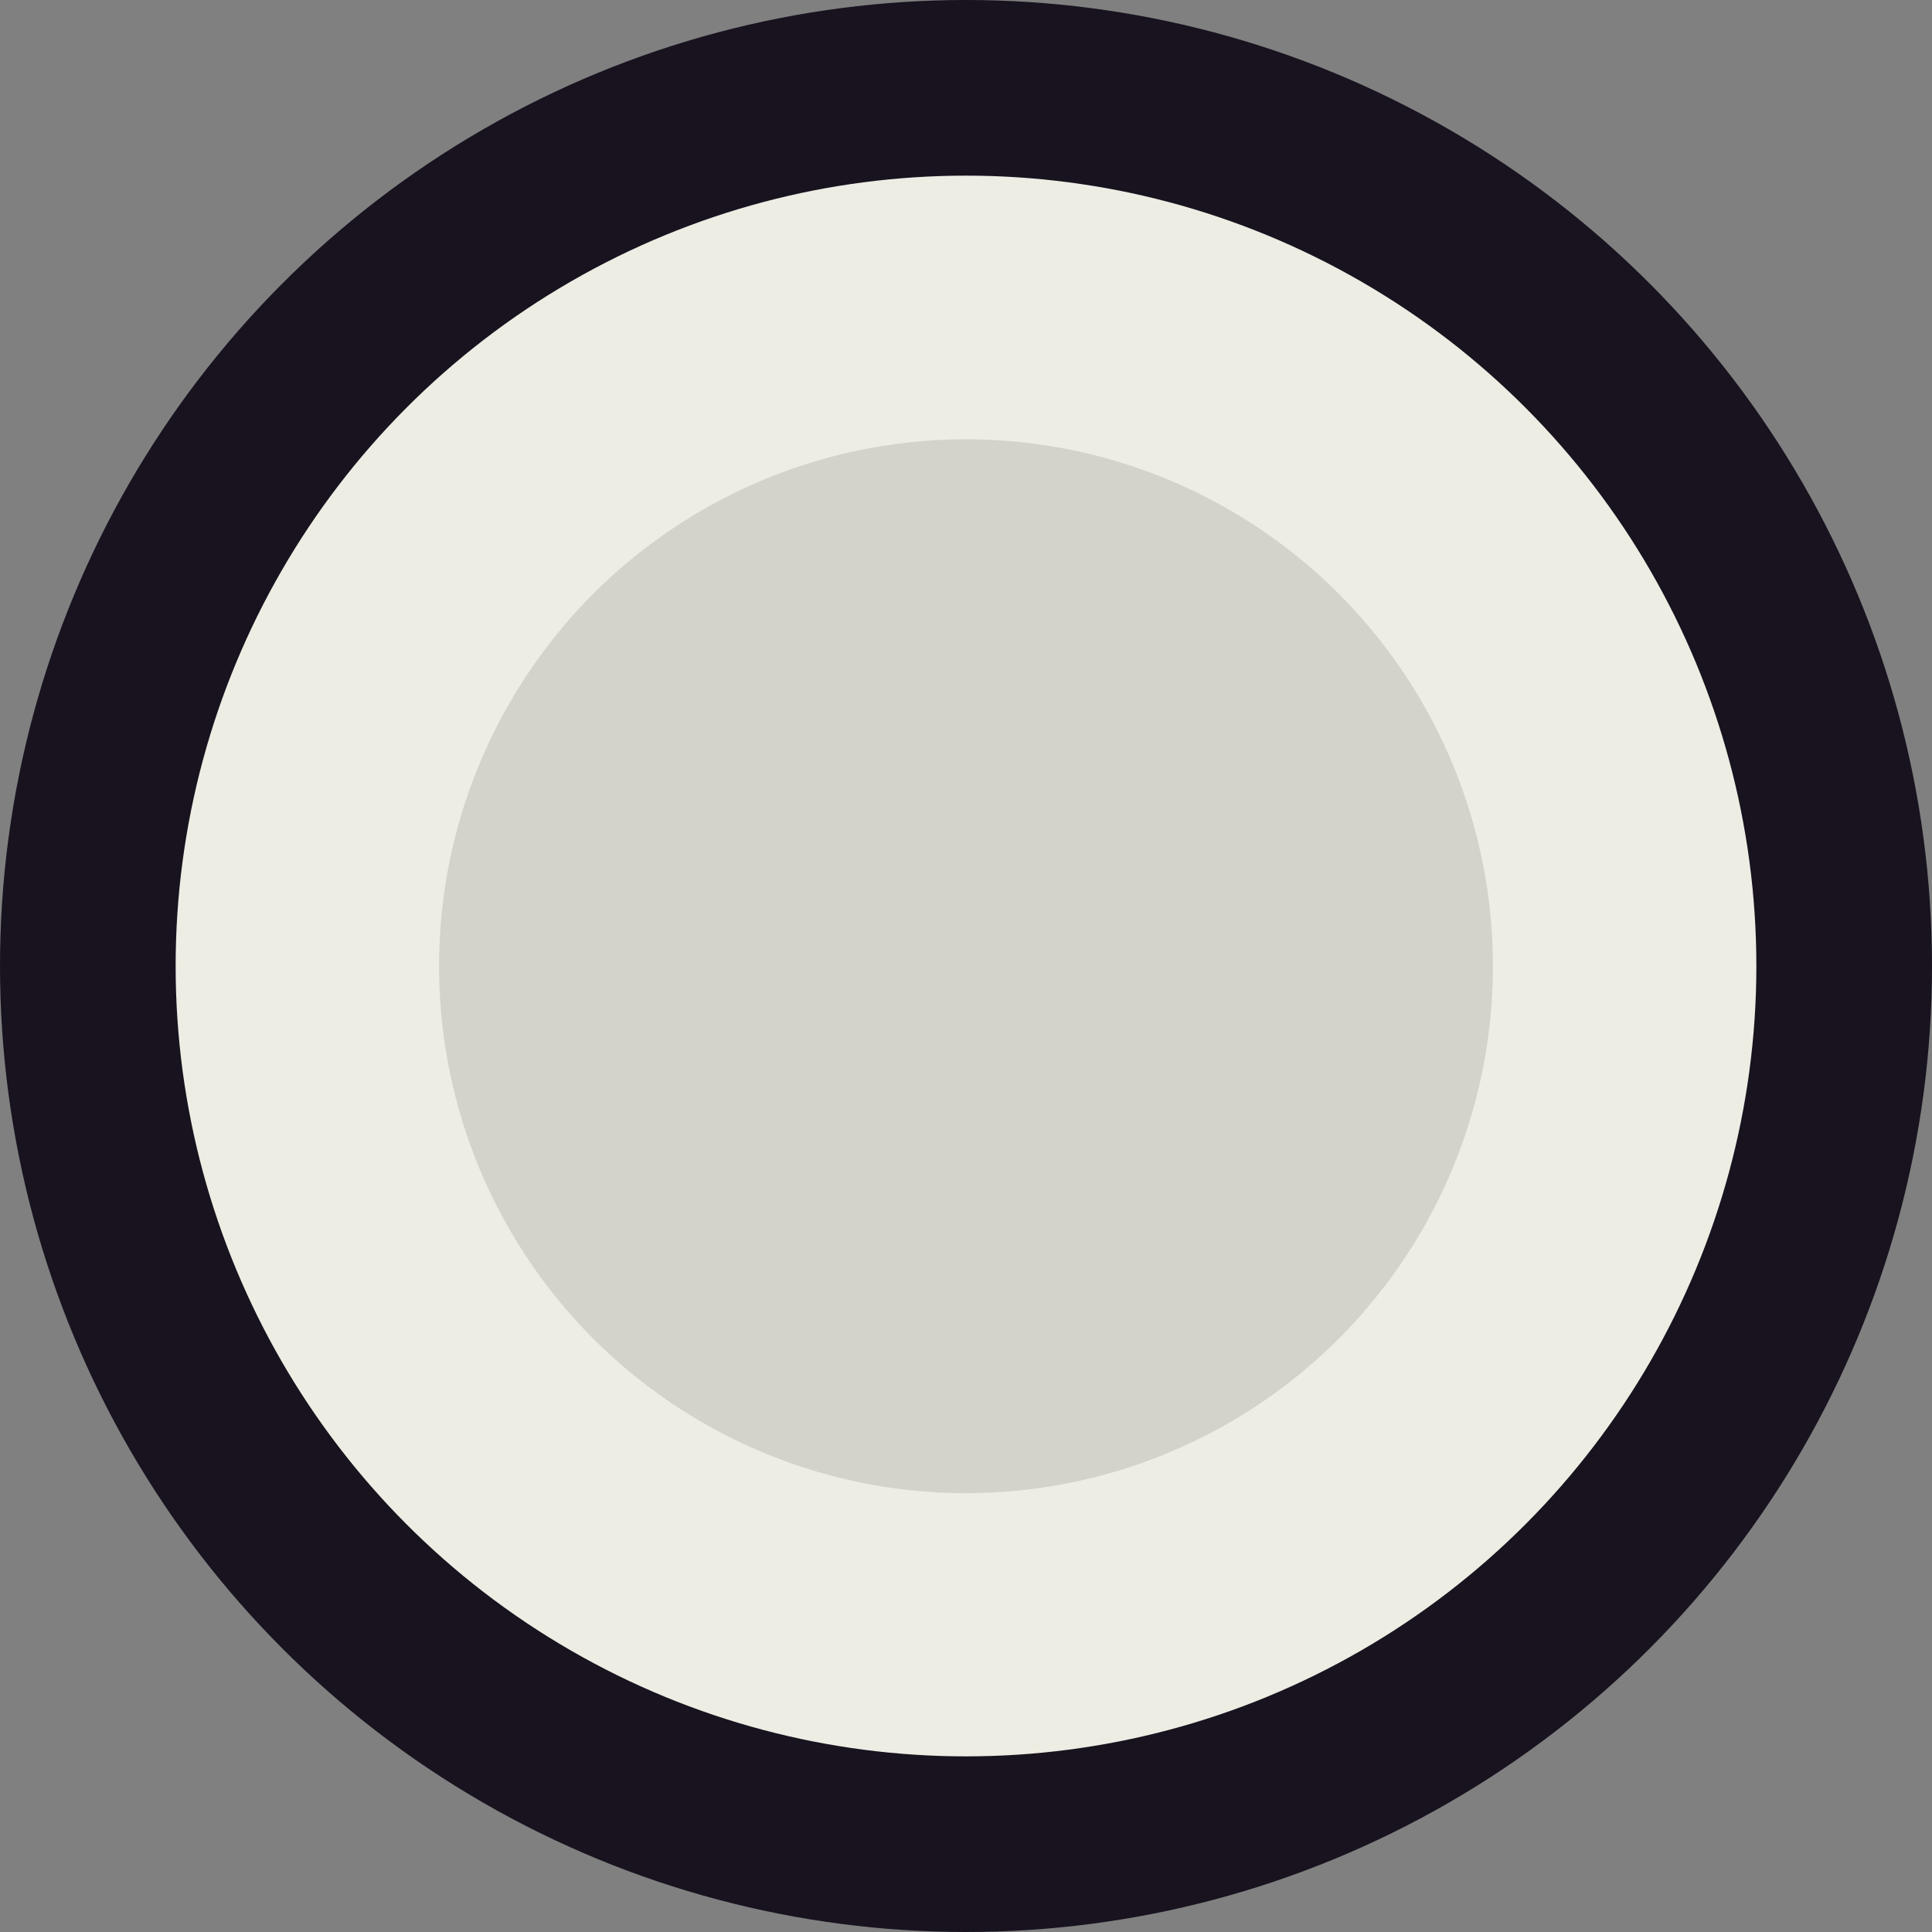<svg xmlns="http://www.w3.org/2000/svg" width="33" height="33" viewBox="0 0 33 33">
  <rect x="0" y="0" width="33" height="33" fill="#808080" stroke="none"/>
  <g id="Group_4266" data-name="Group 4266" transform="translate(4214.5 13001.5)">
    <circle id="shape" cx="15" cy="15" r="15" transform="translate(-4213 -13000)" fill="#edede3" stroke="#18131f" stroke-width="3"/>
    <circle id="Ellipse_38" data-name="Ellipse 38" cx="9" cy="9" r="9" transform="translate(-4207 -12993.996)" fill="#d3d2cb"/>
  </g>
</svg>
